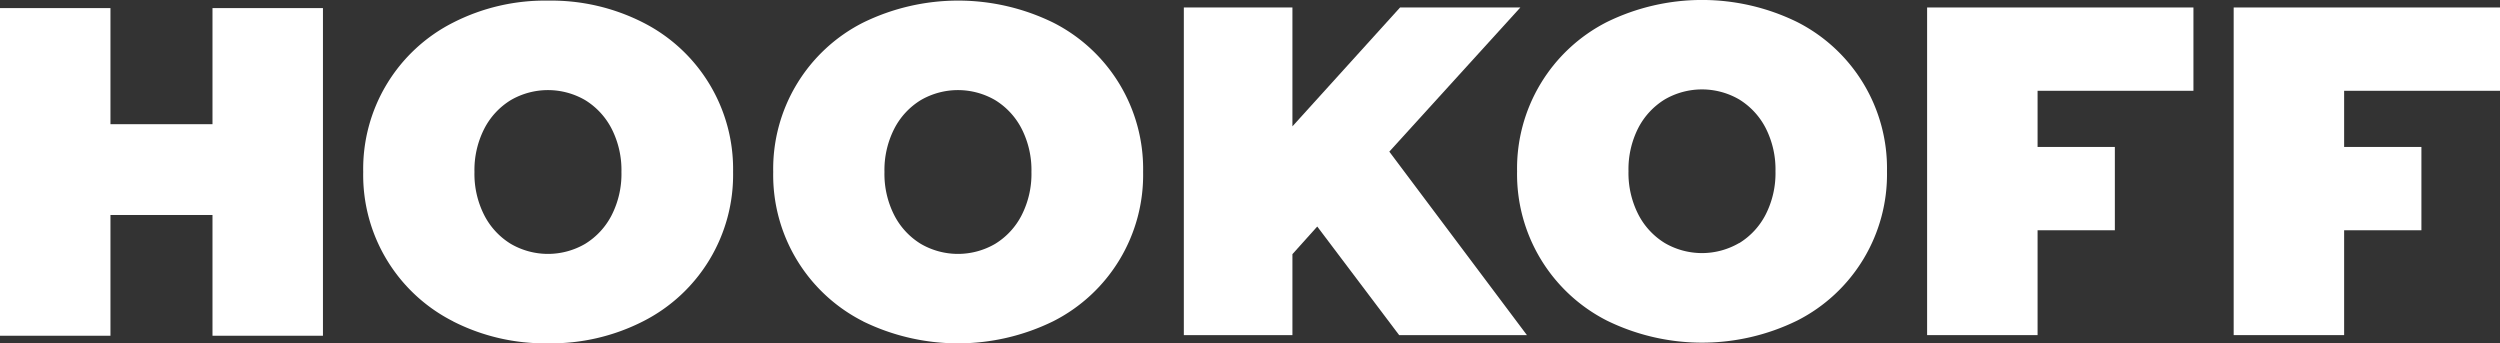 <?xml version="1.0" encoding="UTF-8"?> <svg xmlns="http://www.w3.org/2000/svg" viewBox="0 0 762.5 104.69"><rect x="0" y="0" width="762.5" height="104.69" fill="#333333" stroke="none"/> <defs> <style>.cls-1{fill:#fff;}</style> </defs> <g id="Слой_2" data-name="Слой 2"> <g id="Layer_1" data-name="Layer 1"> <polygon class="cls-1" points="98.5 2.47 98.5 102.4 64.81 102.4 64.81 65.57 33.69 65.57 33.69 102.4 0 102.4 0 2.47 33.69 2.47 33.69 37.88 64.81 37.88 64.81 2.47 98.5 2.47"></polygon> <path class="cls-1" d="M138.19,98a50,50,0,0,1-27.41-45.54A50,50,0,0,1,138.19,6.9a61.65,61.65,0,0,1,29-6.71,61.73,61.73,0,0,1,29,6.71,50.06,50.06,0,0,1,27.4,45.54A50.06,50.06,0,0,1,196.15,98a61.73,61.73,0,0,1-29,6.71,61.65,61.65,0,0,1-29-6.71m40.33-23.63a22,22,0,0,0,8.06-8.71,27.71,27.71,0,0,0,3-13.2,27.72,27.72,0,0,0-3-13.21,22.06,22.06,0,0,0-8.06-8.71,22.58,22.58,0,0,0-22.7,0,22,22,0,0,0-8.07,8.71,27.72,27.72,0,0,0-3,13.21,27.71,27.71,0,0,0,3,13.2,22,22,0,0,0,8.07,8.71,22.52,22.52,0,0,0,22.7,0"></path> <path class="cls-1" d="M263.24,98a50,50,0,0,1-27.41-45.54A50,50,0,0,1,263.24,6.9a65.94,65.94,0,0,1,58,0,50,50,0,0,1,27.41,45.54A50,50,0,0,1,321.2,98a65.94,65.94,0,0,1-58,0m40.33-23.63a21.92,21.92,0,0,0,8.06-8.71,27.71,27.71,0,0,0,3-13.2,27.72,27.72,0,0,0-3-13.21,22,22,0,0,0-8.06-8.71,22.58,22.58,0,0,0-22.7,0,22,22,0,0,0-8.07,8.71,27.72,27.72,0,0,0-3,13.21,27.71,27.71,0,0,0,3,13.2,22,22,0,0,0,8.07,8.71,22.52,22.52,0,0,0,22.7,0"></path> <polygon class="cls-1" points="401.76 69.09 394.19 77.52 394.19 102.21 361.07 102.21 361.07 2.28 394.19 2.28 394.19 38.54 427.02 2.28 463.71 2.28 423.74 46.25 465.71 102.21 426.74 102.21 401.76 69.09"></polygon> <path class="cls-1" d="M490.12,97.79a50.09,50.09,0,0,1-27.41-45.54A50.09,50.09,0,0,1,490.12,6.71a65.94,65.94,0,0,1,58,0,50,50,0,0,1,27.41,45.54,50,50,0,0,1-27.41,45.54,65.94,65.94,0,0,1-58,0m40.33-23.63a22,22,0,0,0,8.07-8.71,27.71,27.71,0,0,0,3-13.2,27.72,27.72,0,0,0-3-13.21,22.08,22.08,0,0,0-8.07-8.71,22.58,22.58,0,0,0-22.7,0A22.13,22.13,0,0,0,499.69,39a27.72,27.72,0,0,0-3,13.21,27.71,27.71,0,0,0,3,13.2,22,22,0,0,0,8.06,8.71,22.52,22.52,0,0,0,22.7,0"></path> <polygon class="cls-1" points="587.77 2.28 587.77 102.21 621.46 102.21 621.46 70.23 645.03 70.23 645.03 44.82 621.46 44.82 621.46 27.69 669 27.69 669 2.28 587.77 2.28"></polygon> <polygon class="cls-1" points="681.27 2.28 681.27 102.21 714.96 102.21 714.96 70.23 738.53 70.23 738.53 44.82 714.96 44.82 714.96 27.69 762.5 27.69 762.5 2.28 681.27 2.28"></polygon> </g> </g> </svg> 